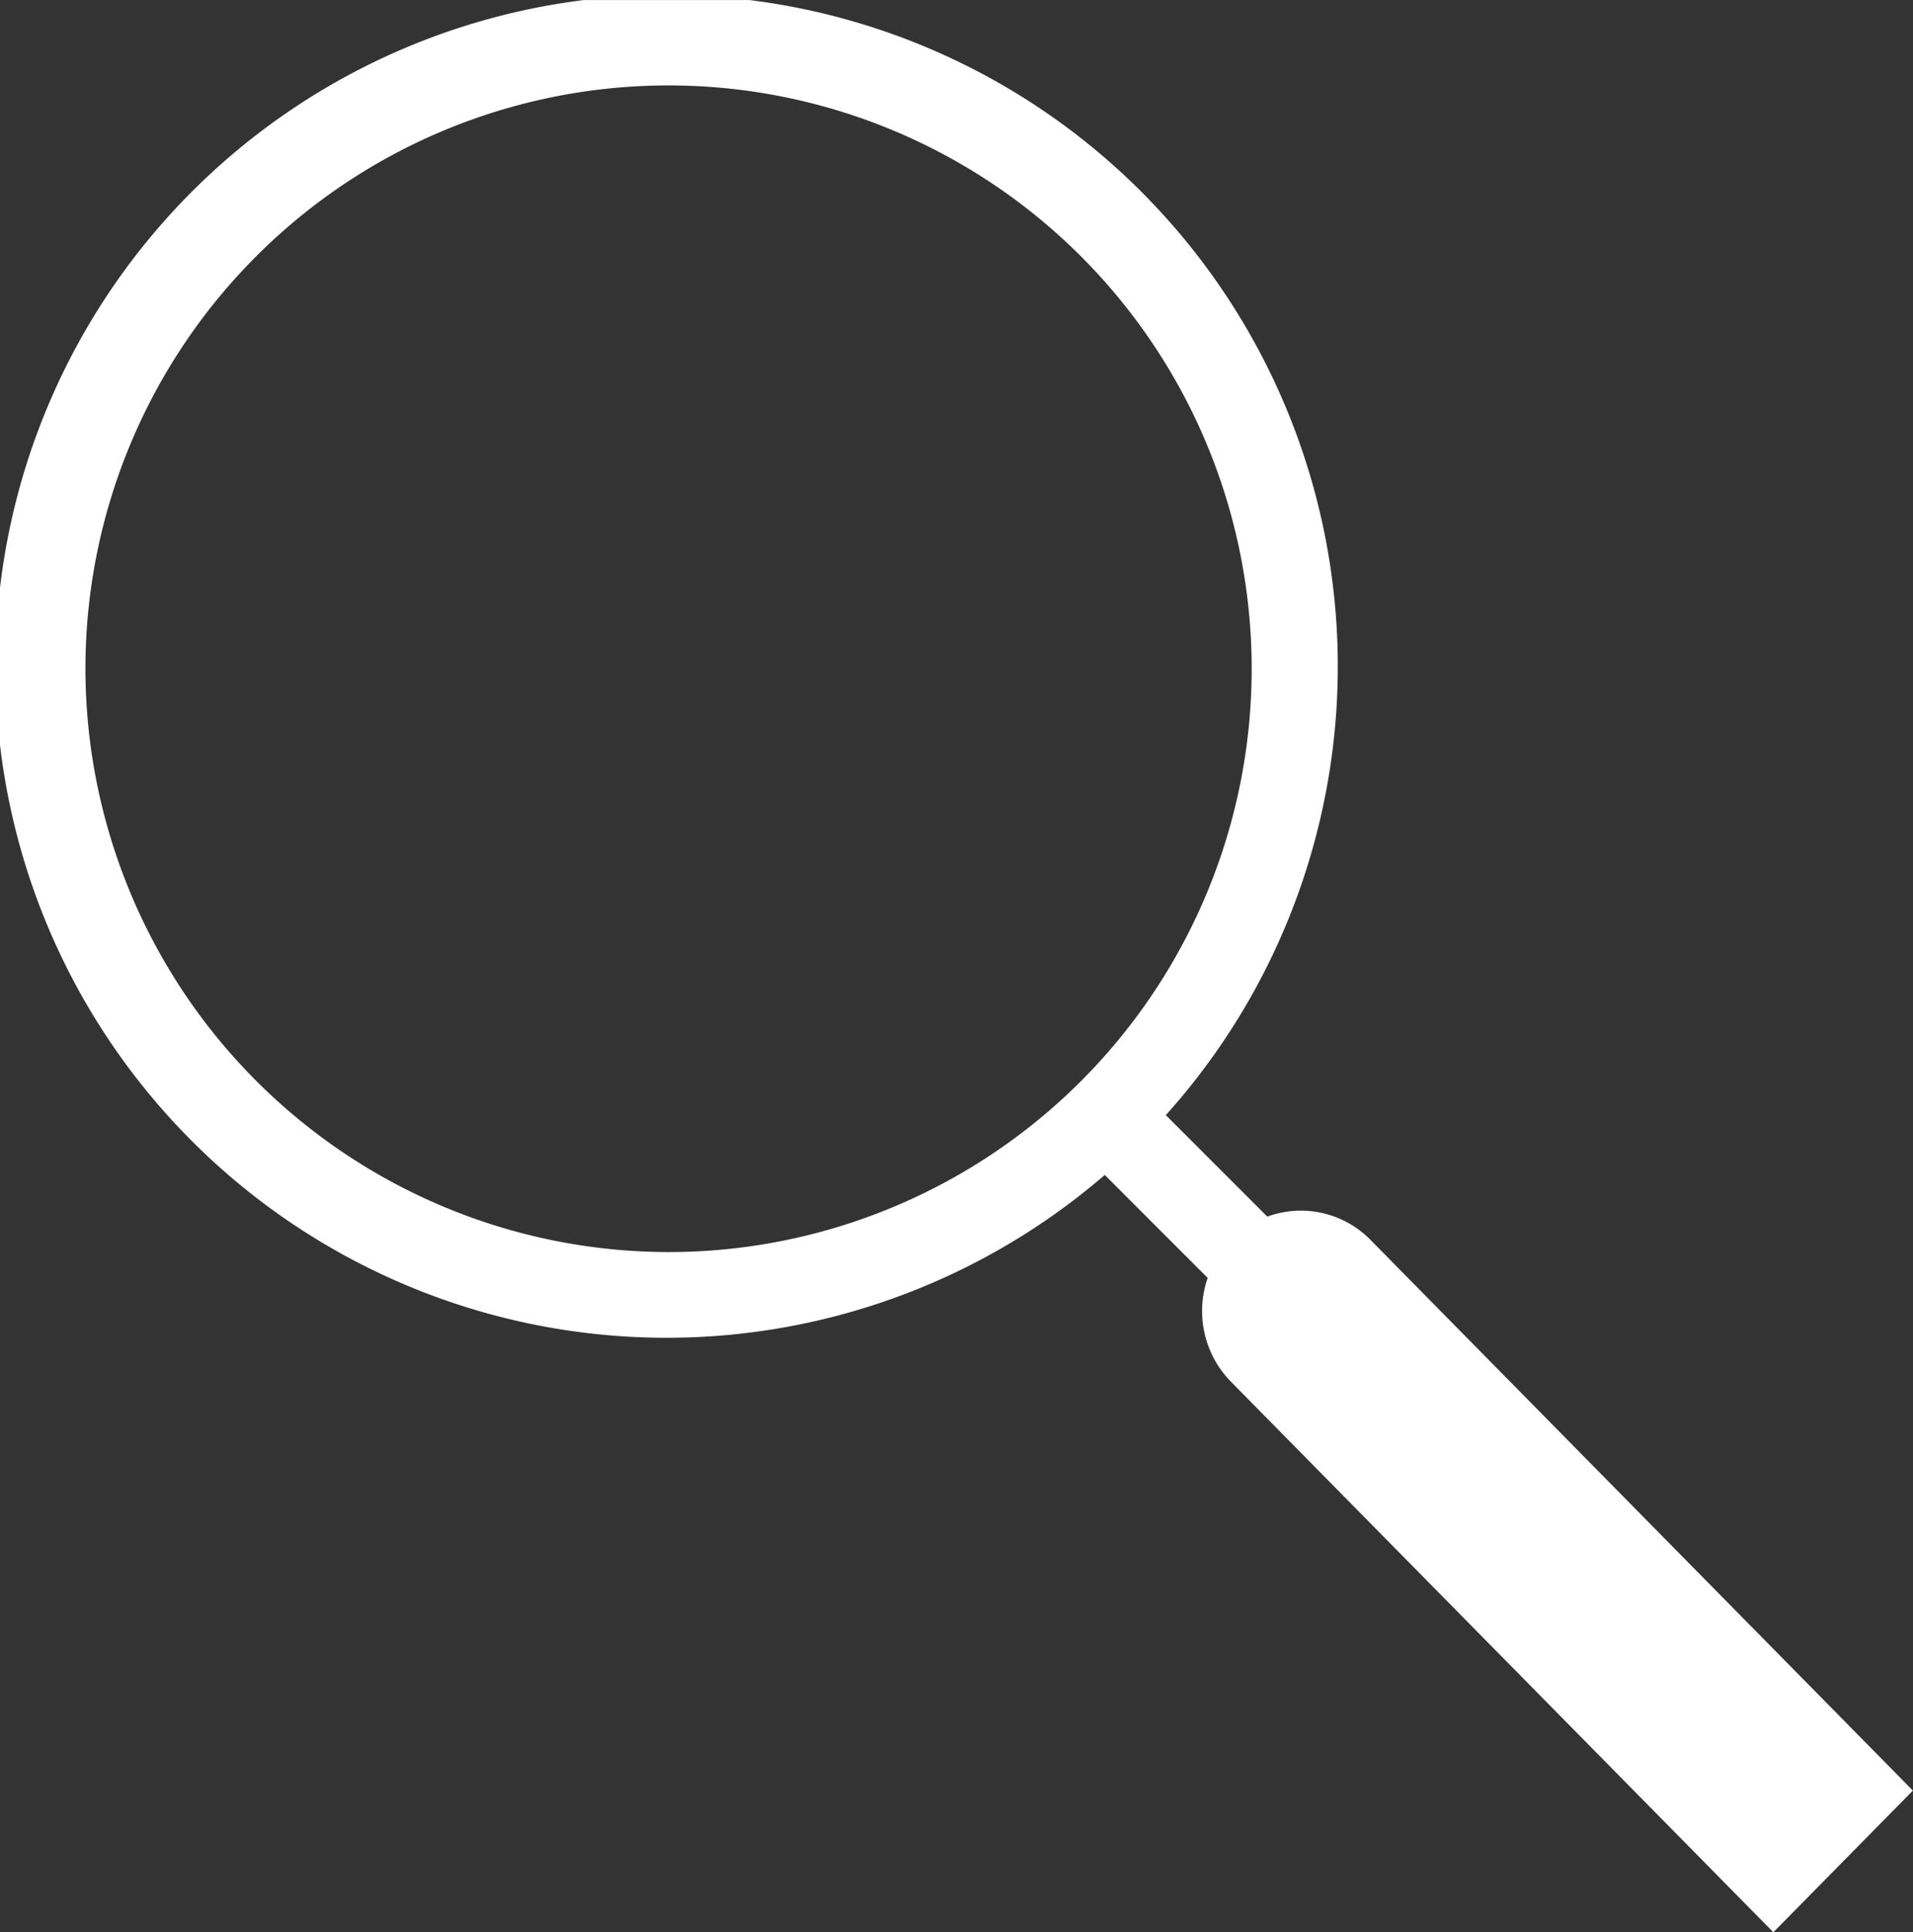 <svg xmlns="http://www.w3.org/2000/svg" xmlns:xlink="http://www.w3.org/1999/xlink" width="67.18" height="67.834" viewBox="0 0 67.18 67.834">
  <rect x="0" y="0" width="67.18" height="67.834" fill="#333333" stroke="none"/>
  <defs>
    <clipPath id="clip-path">
      <rect id="Rectangle_154" data-name="Rectangle 154" width="67.18" height="67.834" transform="translate(0 0.001)" fill="#fff"/>
    </clipPath>
  </defs>
  <g id="Group_221" data-name="Group 221" transform="translate(0 0)">
    <g id="Group_220" data-name="Group 220" clip-path="url(#clip-path)">
      <path id="Path_417" data-name="Path 417" d="M48.126,43.525a3.425,3.425,0,0,0-3.621-.814l-3.564-3.563a23.571,23.571,0,1,0-2.144,2.1l3.614,3.614a3.544,3.544,0,0,0,.811,3.639L62.276,67.834l4.9-4.974ZM3,23.477A20.478,20.478,0,1,1,23.48,43.955,20.5,20.5,0,0,1,3,23.477" fill="#fff"/>
    </g>
  </g>
</svg>

